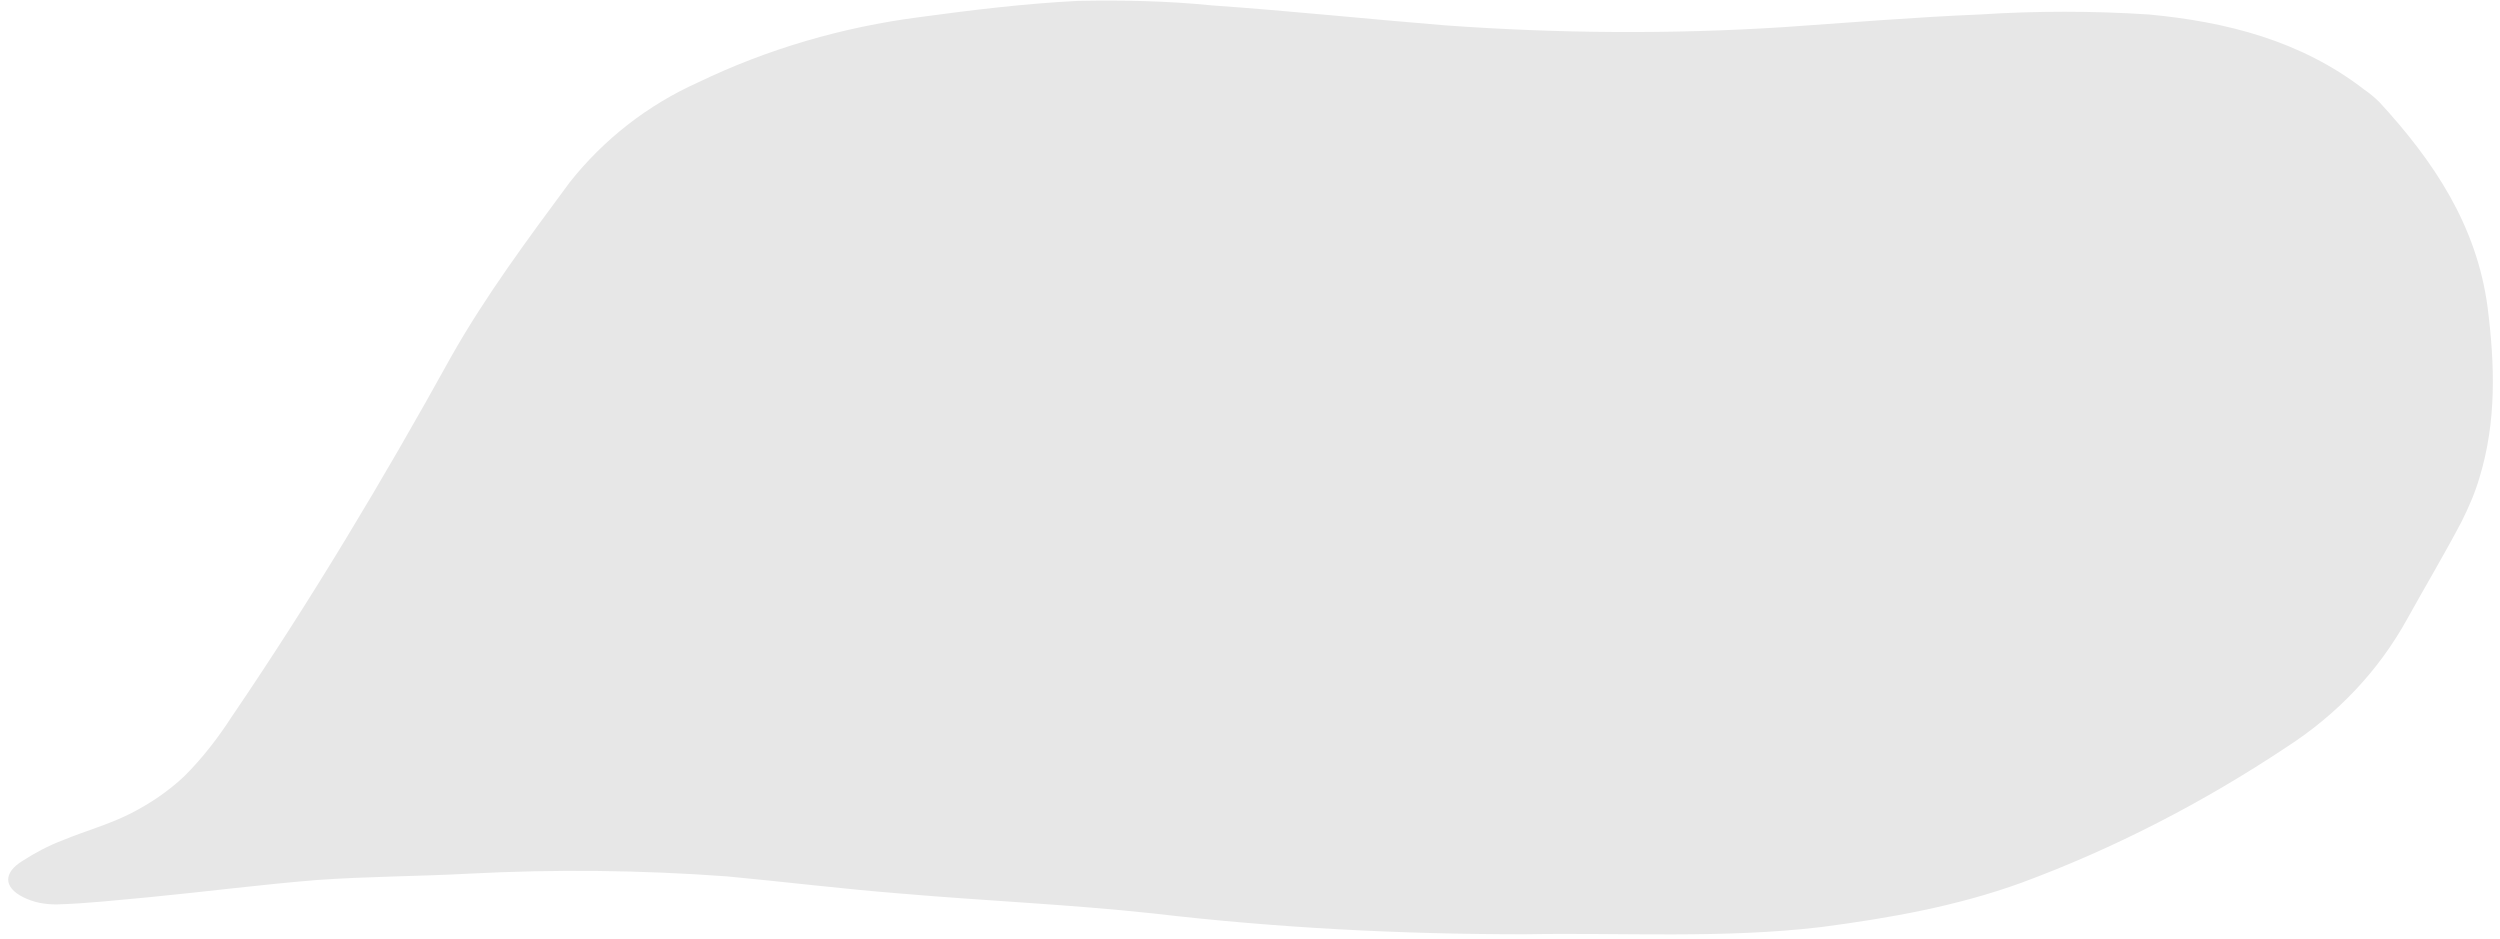 <?xml version="1.0" encoding="UTF-8"?> <svg xmlns="http://www.w3.org/2000/svg" xmlns:xlink="http://www.w3.org/1999/xlink" width="322" zoomAndPan="magnify" viewBox="0 0 241.5 90.75" height="121" preserveAspectRatio="xMidYMid meet"> <defs> <clipPath id="8cc69f2246"> <path d="M 0.082 0 L 240.918 0 L 240.918 90.5 L 0.082 90.5 Z M 0.082 0 " clip-rule="nonzero"></path> </clipPath> </defs> <g clip-path="url(#8cc69f2246)"> <path fill="#e7e7e7" d="M 147.309 90.25 C 135.293 90.25 123.363 89.641 111.434 88.242 C 103.336 87.367 95.148 87.02 87.051 86.32 C 81.48 85.883 75.82 85.184 70.246 84.66 C 61.887 84.047 53.617 83.961 45.258 84.398 C 40.379 84.66 35.504 84.66 30.629 85.008 C 25.23 85.445 19.832 86.145 14.434 86.668 C 11.473 86.93 8.512 87.281 5.465 87.367 C 4.332 87.367 3.285 87.191 2.242 86.668 C 0.324 85.707 0.324 84.309 2.152 83.176 C 3.375 82.387 4.68 81.688 6.074 81.164 C 8.164 80.293 10.426 79.68 12.516 78.633 C 14.434 77.672 16.262 76.445 17.828 74.961 C 19.57 73.215 21.051 71.293 22.355 69.281 C 30.02 58.012 36.984 46.391 43.602 34.422 C 46.91 28.57 51.004 23.066 55.008 17.648 C 58.316 13.453 62.586 10.133 67.461 7.949 C 74.164 4.719 81.391 2.621 88.793 1.66 C 93.93 0.961 98.98 0.348 104.117 0.086 C 108.473 0 112.738 0.086 117.094 0.523 C 124.582 1.047 132.07 1.836 139.559 2.445 C 150.441 3.234 161.414 3.32 172.297 2.621 C 178.656 2.184 184.926 1.66 191.281 1.398 C 196.68 1.047 202.164 1.047 207.562 1.398 C 215.051 2.098 222.277 3.93 228.375 8.648 C 228.898 9 229.418 9.438 229.855 9.871 C 235.078 15.551 239.258 21.754 240.305 29.707 C 241 35.211 241.176 40.715 239.52 46.129 C 239.086 47.617 238.477 49.012 237.777 50.41 C 236.125 53.555 234.297 56.613 232.555 59.758 C 229.766 64.828 225.762 69.02 220.887 72.164 C 212.875 77.496 204.254 81.953 195.285 85.27 C 189.016 87.543 182.574 88.68 175.957 89.551 C 166.379 90.688 156.801 90.078 147.309 90.25 Z M 147.309 90.25 " fill-opacity="1" fill-rule="nonzero"></path> </g> </svg> 